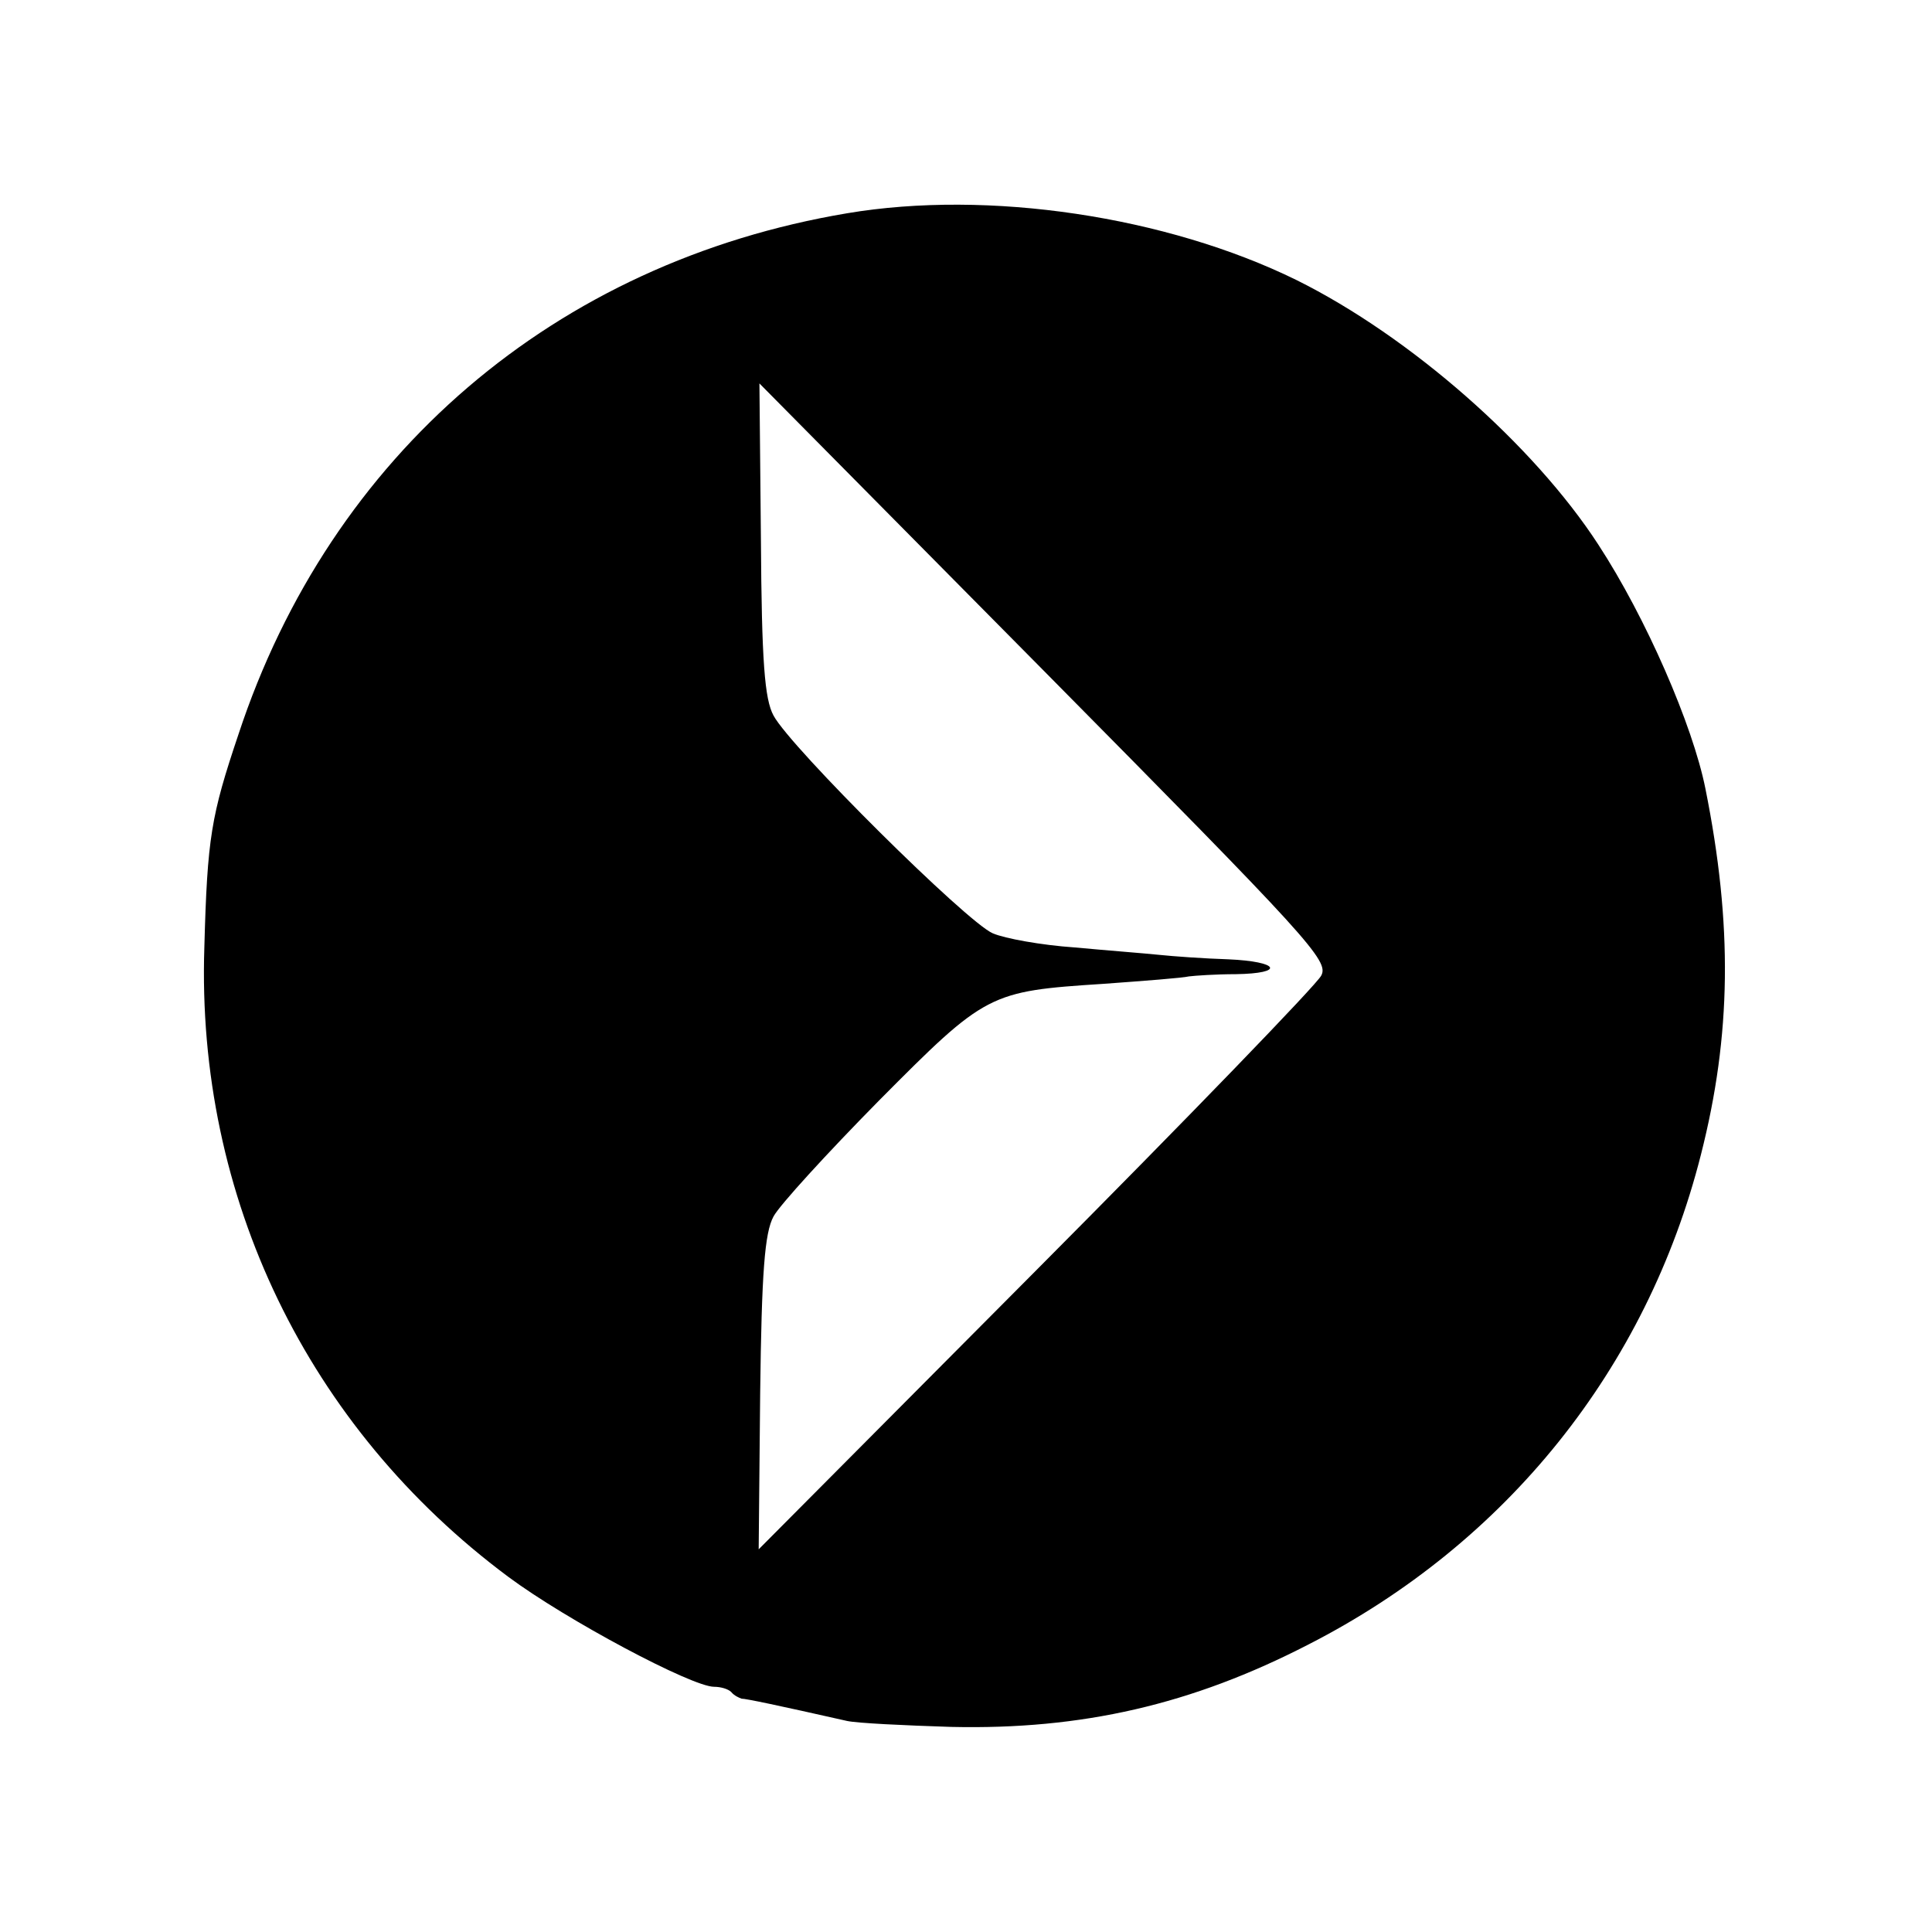 <?xml version="1.0" standalone="no"?>
<!DOCTYPE svg PUBLIC "-//W3C//DTD SVG 20010904//EN"
 "http://www.w3.org/TR/2001/REC-SVG-20010904/DTD/svg10.dtd">
<svg version="1.0" xmlns="http://www.w3.org/2000/svg"
 width="260pt" height="260pt" viewBox="0 0 260 260"
 preserveAspectRatio="xMidYMid meet">
<g transform="translate(0,260) scale(0.1,-0.1)"
fill="#000000" stroke="none">
<path d="M1140 2313 c-393 -66 -695 -325 -819 -701 -37 -110 -42 -139 -46
-287 -11 -336 139 -646 409 -847 78 -58 247 -148 277 -148 9 0 19 -3 23 -7 4
-5 11 -8 14 -9 6 0 49 -9 142 -30 14 -3 77 -6 140 -8 176 -4 324 30 481 111
266 136 455 371 528 659 41 161 43 309 6 493 -17 85 -80 230 -144 328 -87 134
-253 280 -406 356 -175 86 -415 122 -605 90z m638 -1026 c-6 -12 -179 -191
-384 -397 l-373 -375 2 210 c2 163 6 216 18 238 8 15 72 85 142 156 144 145
148 147 302 157 55 4 107 8 115 10 8 1 36 3 63 3 67 1 59 17 -10 20 -32 1 -74
4 -93 6 -19 2 -71 6 -114 10 -44 3 -94 12 -110 19 -35 15 -272 250 -295 293
-12 22 -16 72 -17 238 l-2 209 384 -388 c356 -360 383 -389 372 -409z"/>
</g>
</svg>
